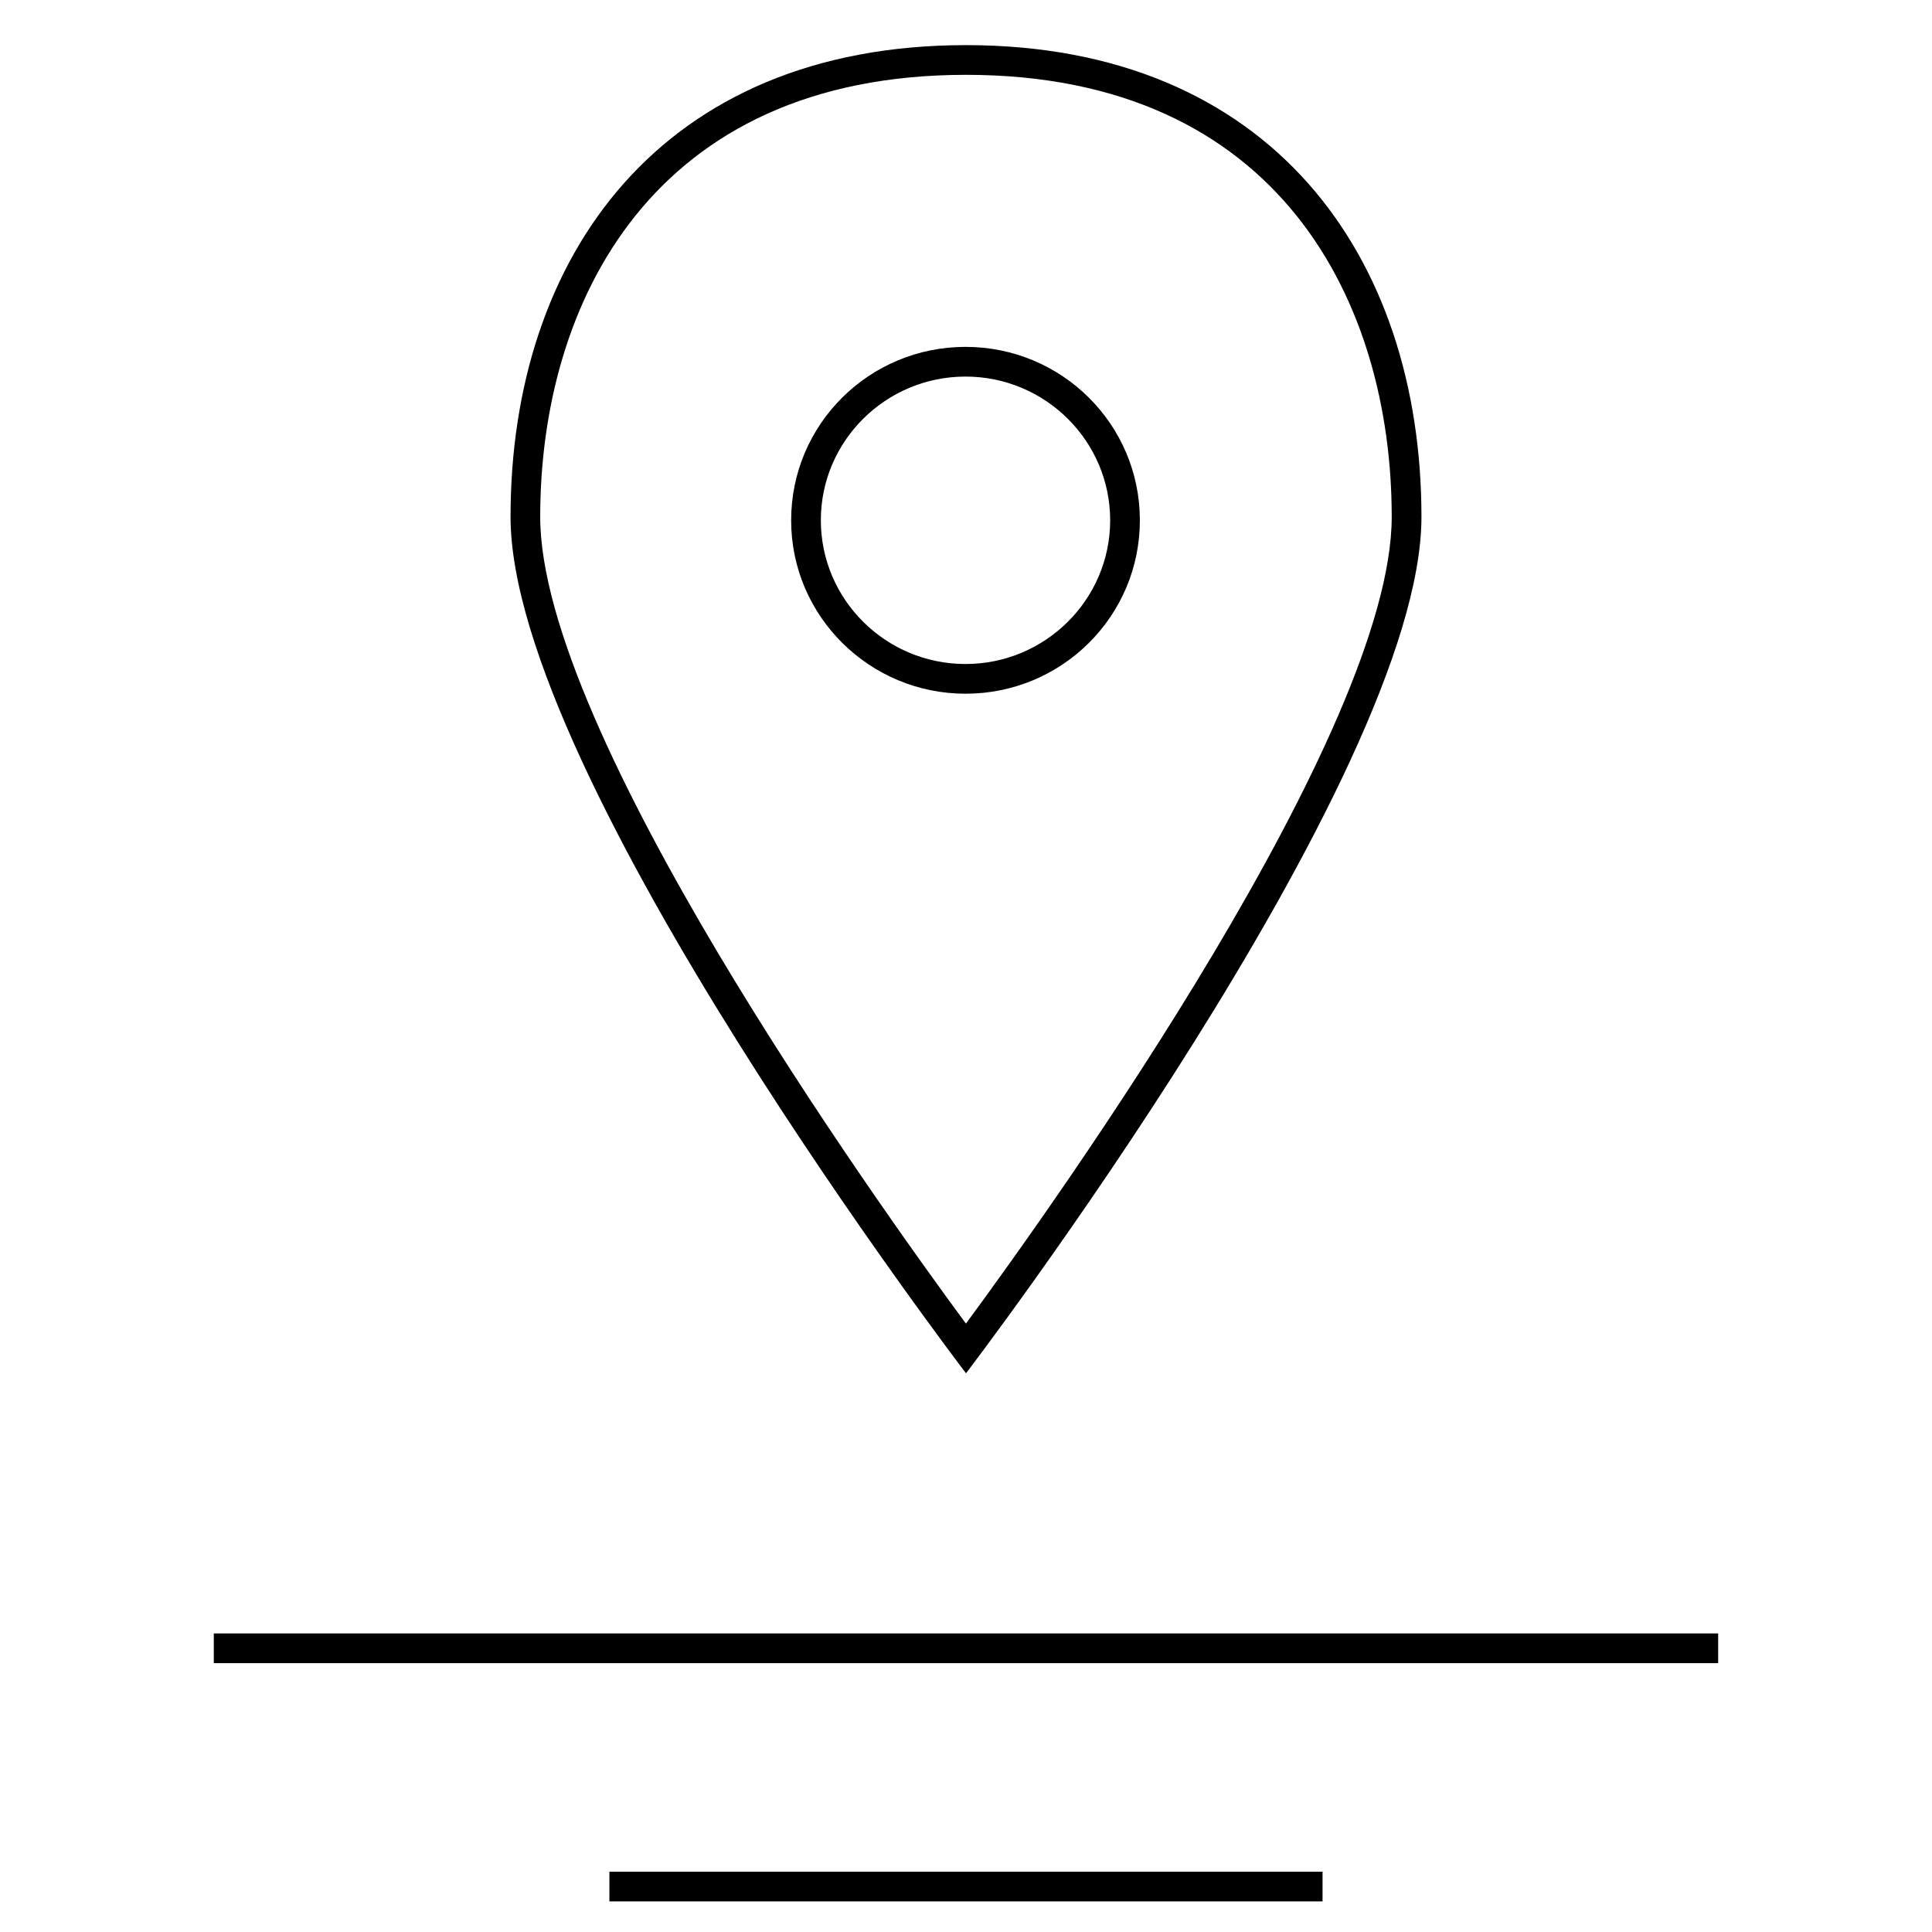 <?xml version="1.0" encoding="UTF-8"?>
<!-- Uploaded to: SVG Repo, www.svgrepo.com, Generator: SVG Repo Mixer Tools -->
<svg fill="#000000" width="800px" height="800px" version="1.1" viewBox="144 144 512 512" xmlns="http://www.w3.org/2000/svg">
 <g>
  <path d="m400 507.94s120.7-158.01 120.7-226.95c-0.004-69.055-39.883-125.03-120.7-125.03-80.816 0-120.7 55.973-120.7 125.02 0 69.055 120.7 226.95 120.7 226.95zm0-344.11c83.191 0 112.82 60.52 112.82 117.15 0 56.664-88.277 180.46-112.84 213.79-24.547-33.281-112.82-156.98-112.82-213.79 0.012-56.629 29.645-117.15 112.84-117.15z"/>
  <path d="m399.87 327.84c25.551 0 46.207-20.547 46.207-45.957 0-25.41-20.656-45.957-46.207-45.957-25.551 0-46.207 20.547-46.207 45.957-0.016 25.41 20.781 45.957 46.207 45.957zm0-84.043c21.145 0 38.336 17.082 38.336 38.086 0 21.004-17.207 38.086-38.336 38.086-21.145 0-38.336-17.082-38.336-38.086-0.016-21.004 17.191-38.086 38.336-38.086z"/>
  <path d="m200.66 576.88h398.67v7.871h-398.67z"/>
  <path d="m305.5 640.02h188.99v7.871h-188.99z"/>
 </g>
</svg>
